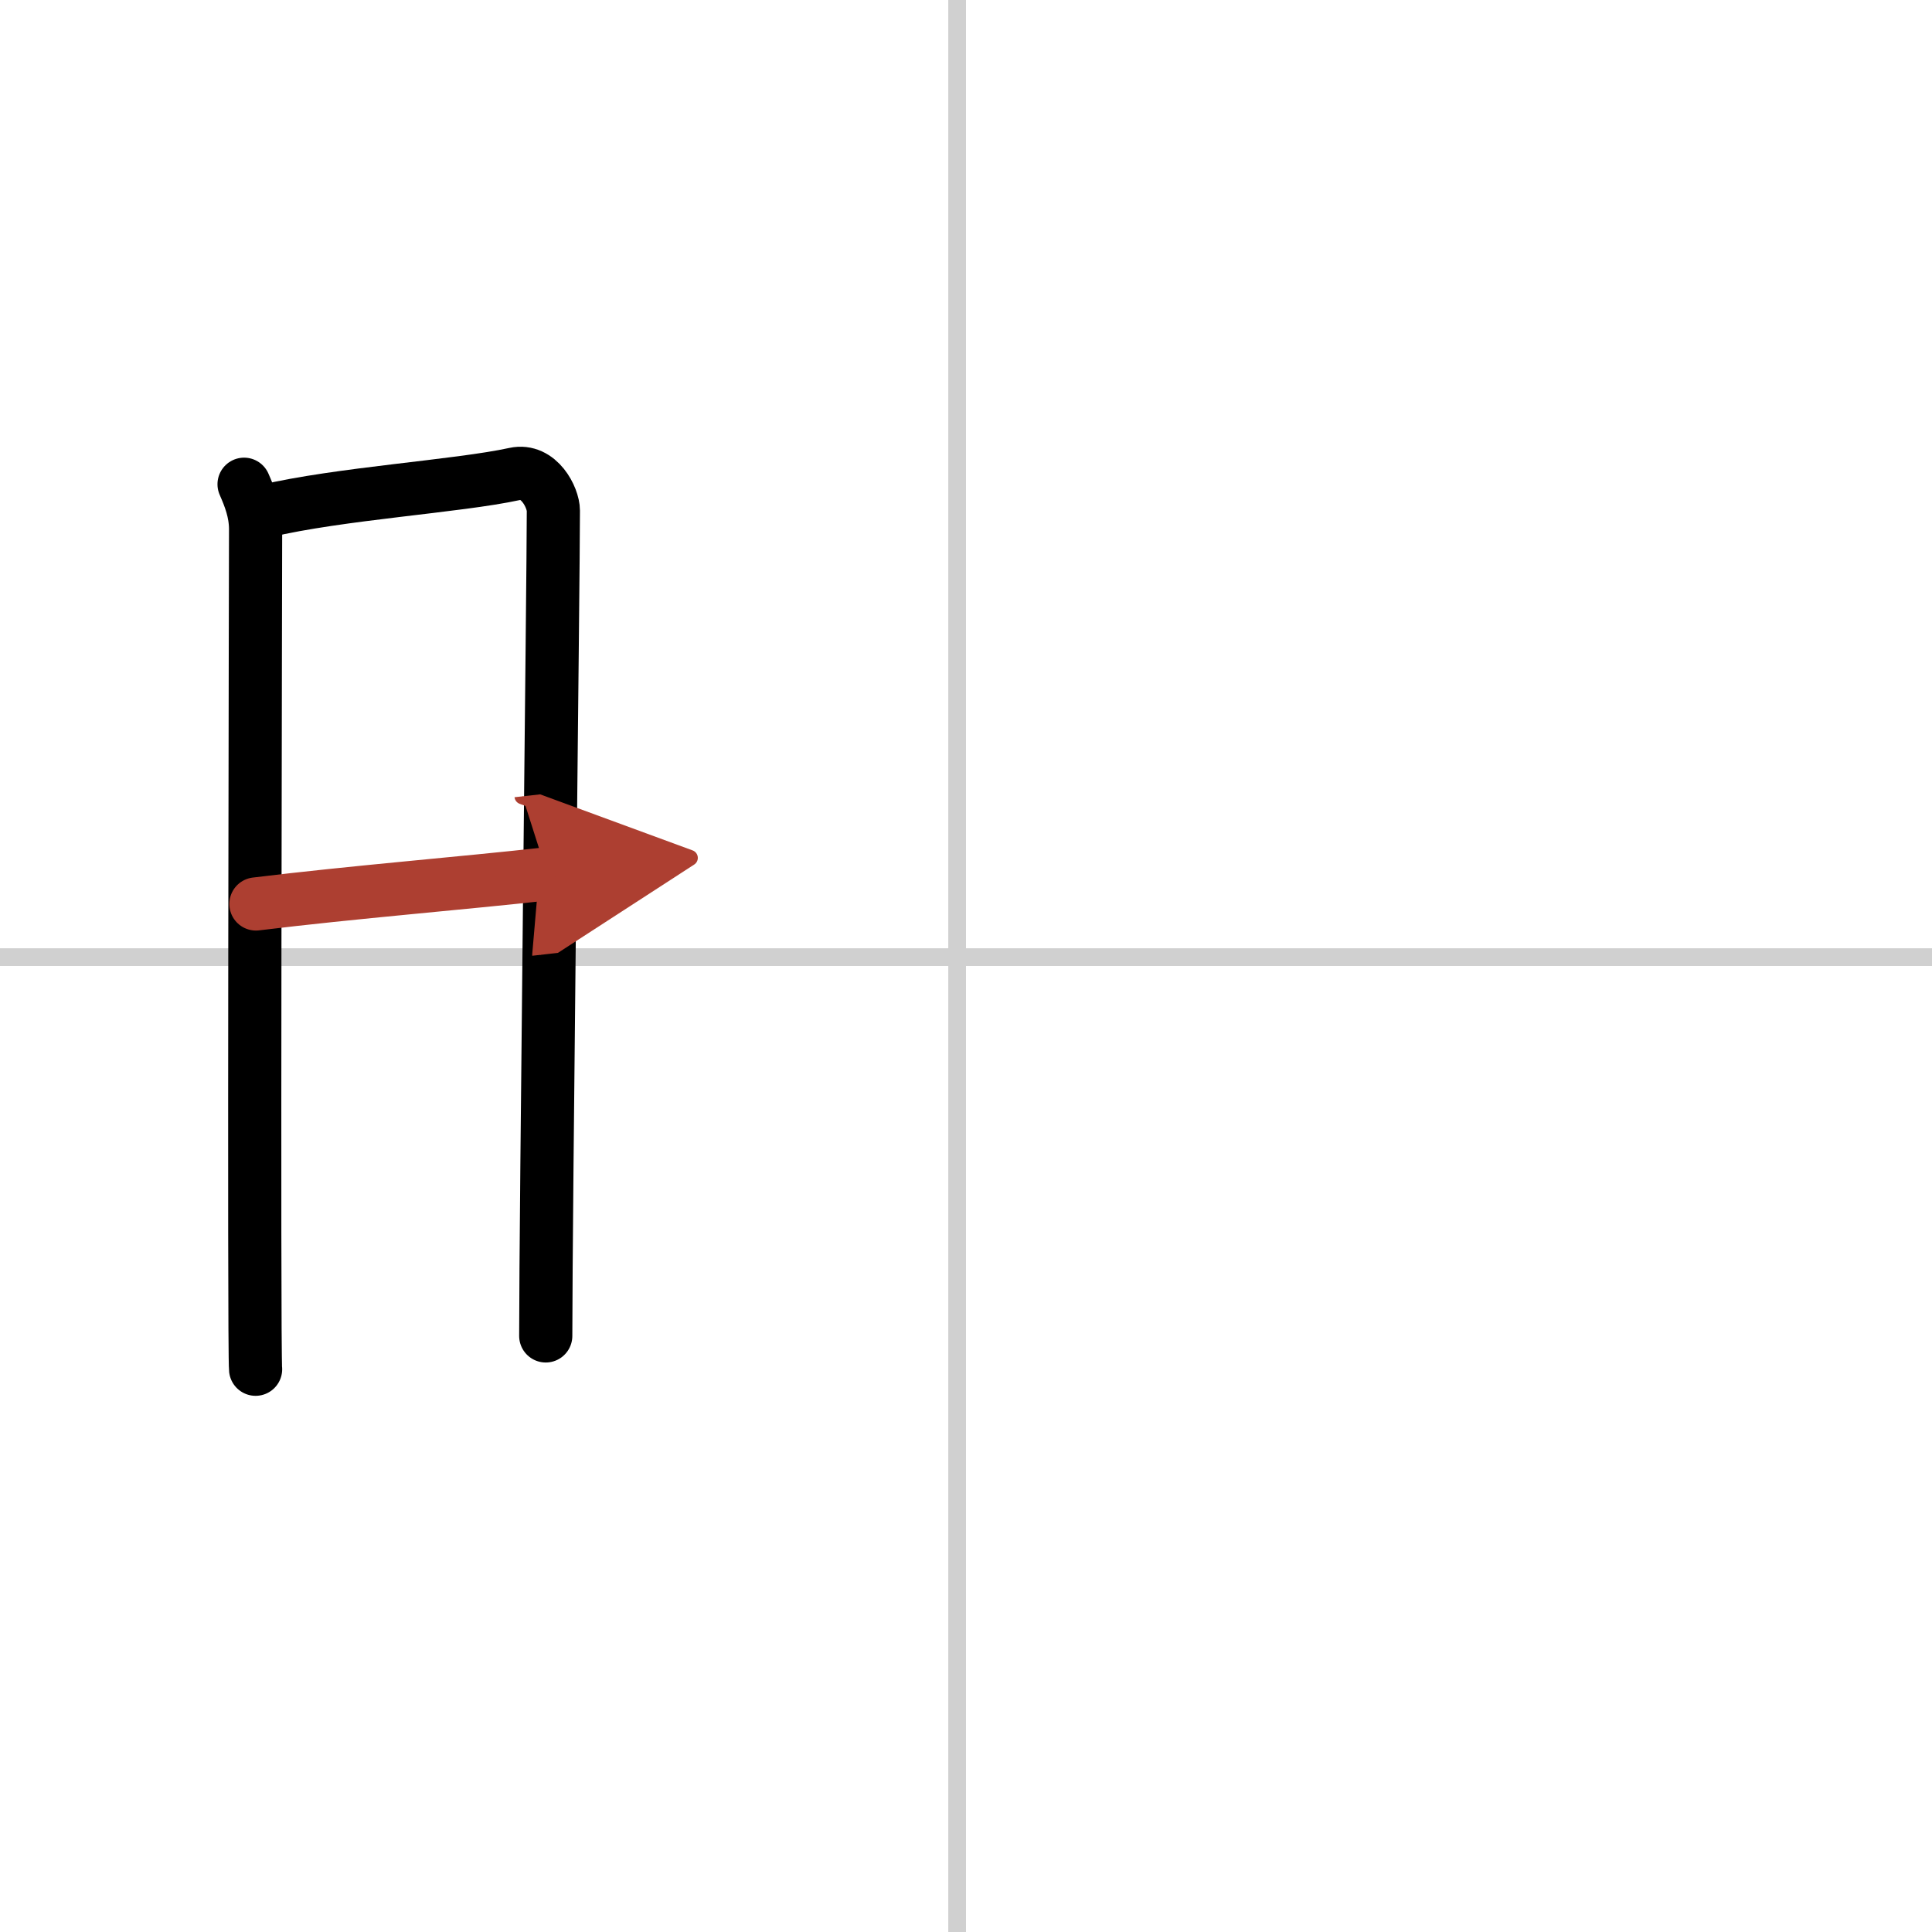 <svg width="400" height="400" viewBox="0 0 109 109" xmlns="http://www.w3.org/2000/svg"><defs><marker id="a" markerWidth="4" orient="auto" refX="1" refY="5" viewBox="0 0 10 10"><polyline points="0 0 10 5 0 10 1 5" fill="#ad3f31" stroke="#ad3f31"/></marker></defs><g fill="none" stroke="#000" stroke-linecap="round" stroke-linejoin="round" stroke-width="3"><rect width="100%" height="100%" fill="#fff" stroke="#fff"/><line x1="54" x2="54" y2="109" stroke="#d0d0d0" stroke-width="1"/><line x2="109" y1="54" y2="54" stroke="#d0d0d0" stroke-width="1"/><path d="m13.77 27.32c0.32 0.73 0.65 1.56 0.65 2.54 0 0.97-0.11 46.42 0 47.39"/><path d="m14.95 28.84c4.21-1 10.88-1.4 14.09-2.1 1.37-0.3 2.18 1.34 2.18 2.07 0 3.76-0.43 39.82-0.43 46.56"/><path d="m14.44 51c5.56-0.68 11.6-1.16 16.43-1.7" marker-end="url(#a)" stroke="#ad3f31"/></g></svg>
